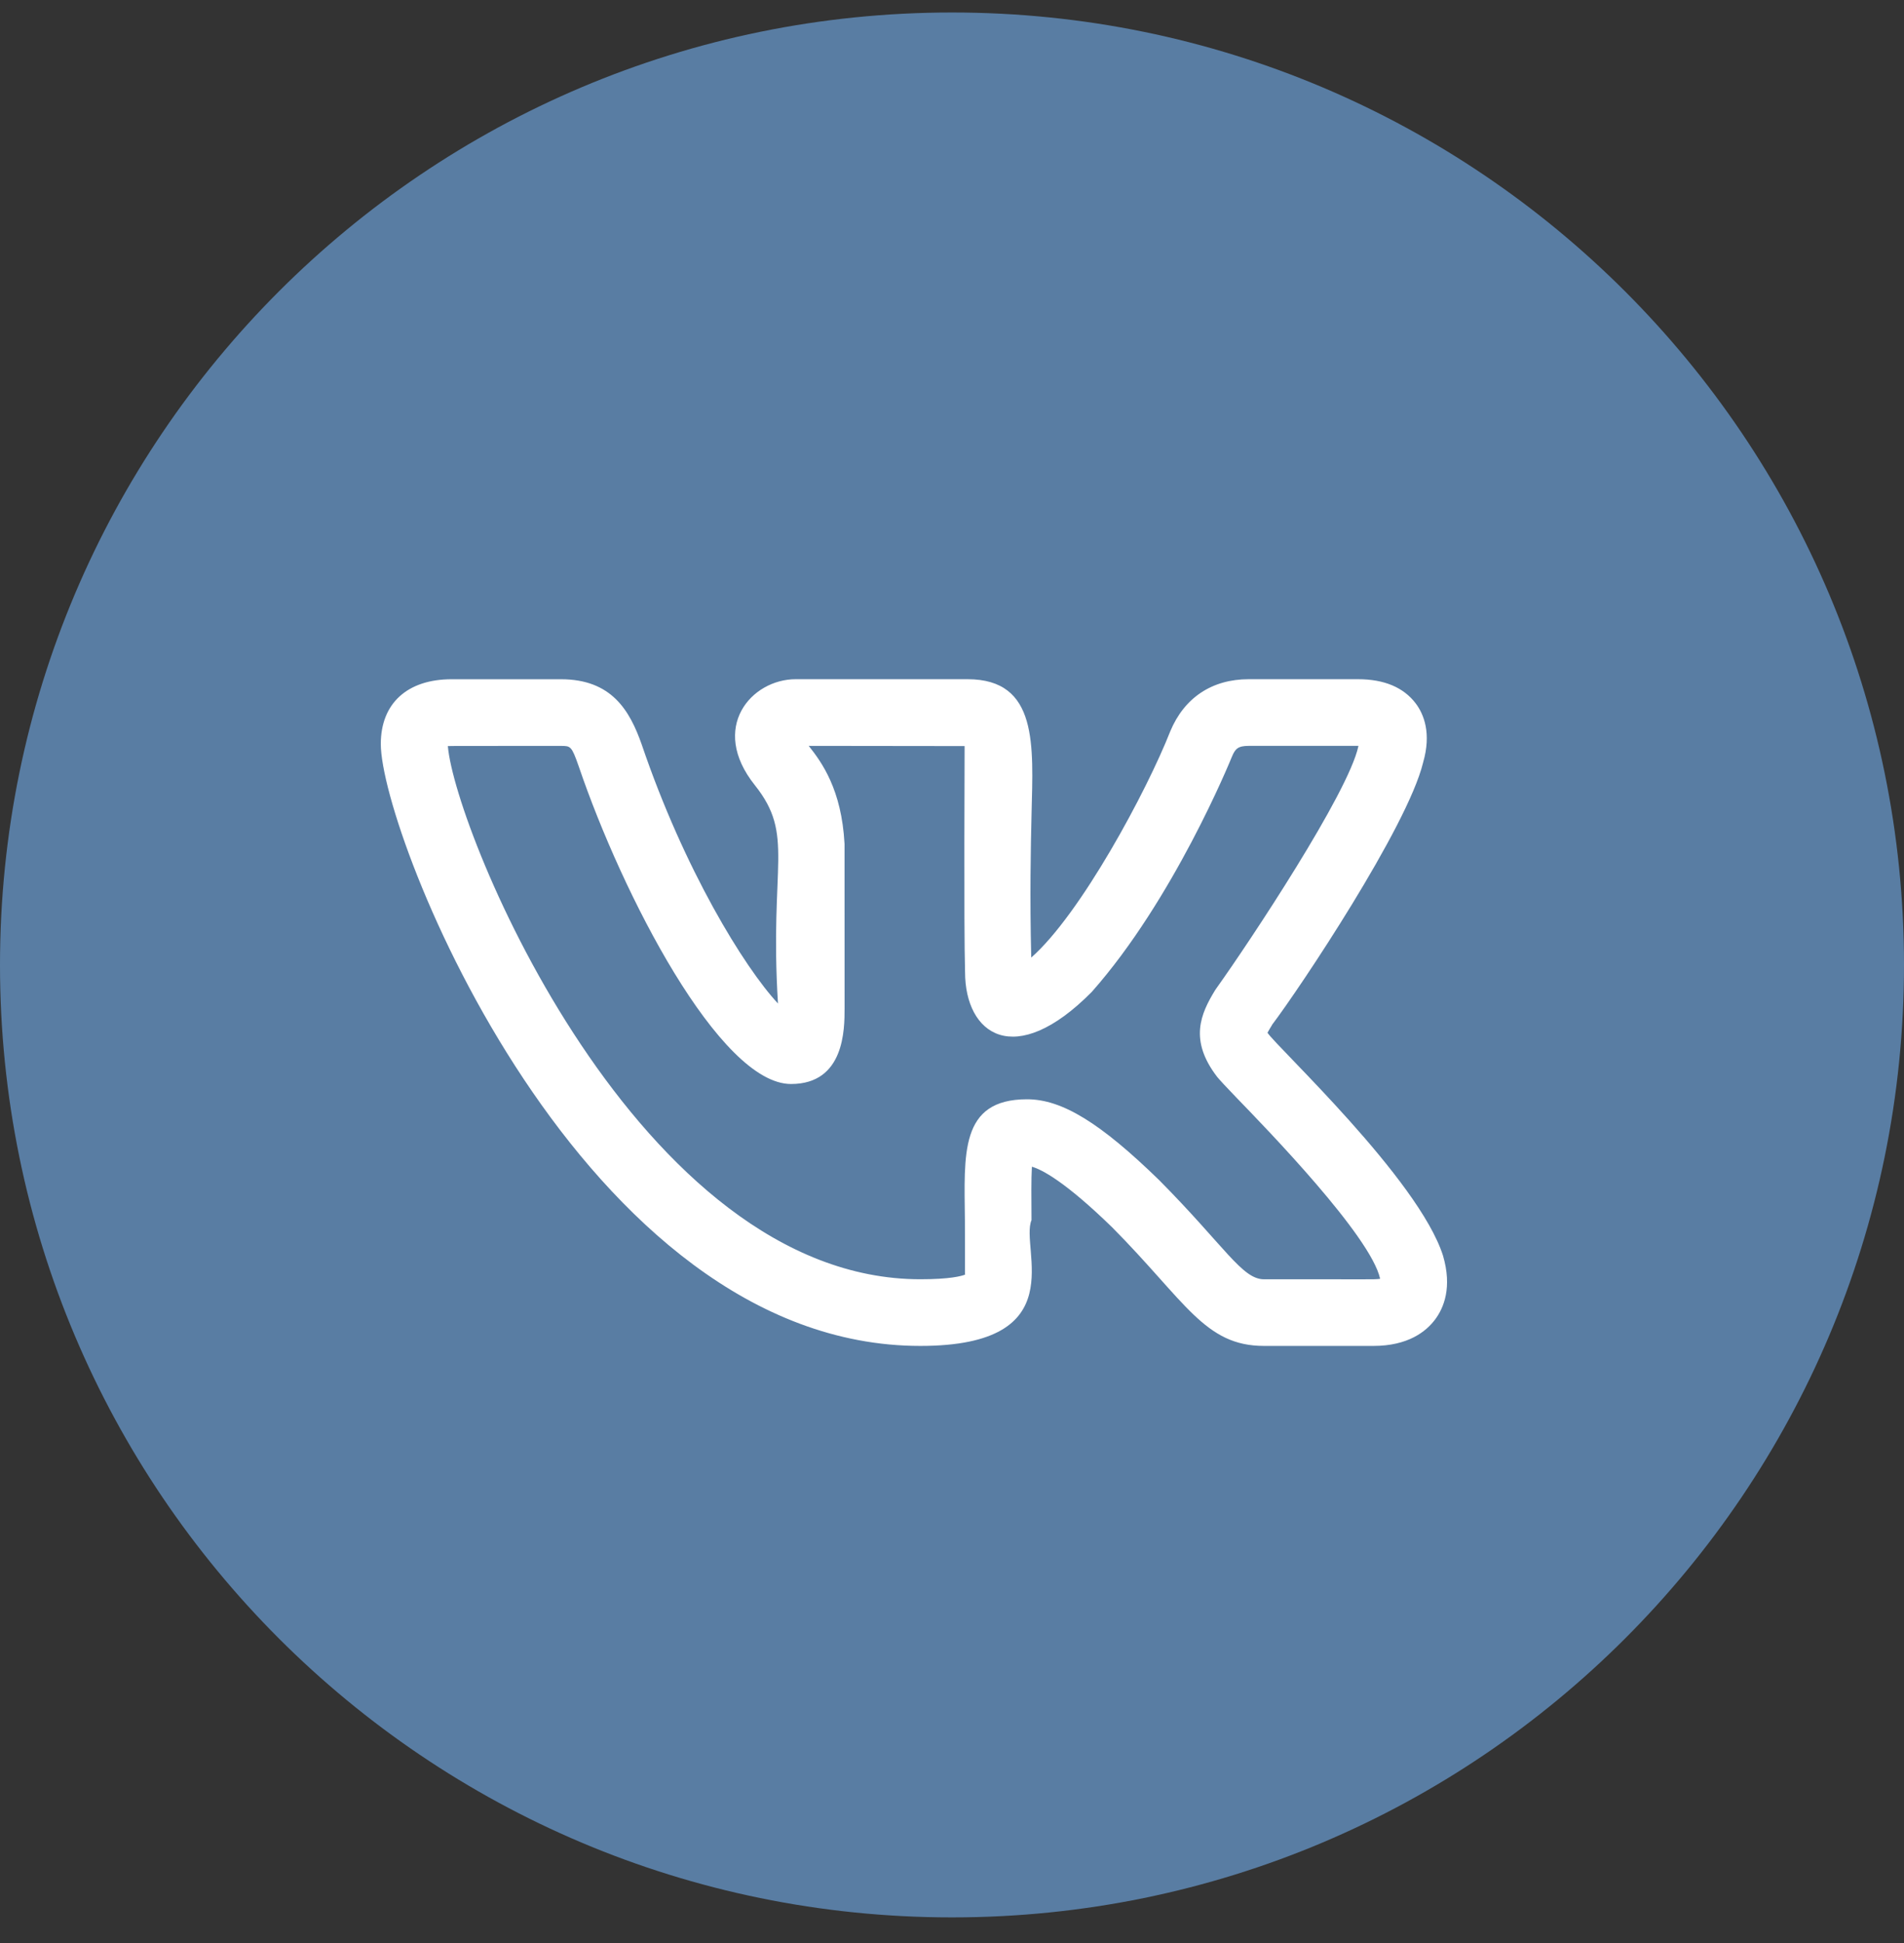 <?xml version="1.0" encoding="UTF-8"?> <svg xmlns="http://www.w3.org/2000/svg" width="50" height="51" viewBox="0 0 50 51" fill="none"><rect x="0" y="0" width="50" height="51" fill="#333333" stroke="none"/> <g clip-path="url(#clip0_136_221)"> <path d="M25 50.328C38.807 50.328 50 39.135 50 25.328C50 11.521 38.807 0.328 25 0.328C11.193 0.328 0 11.521 0 25.328C0 39.135 11.193 50.328 25 50.328Z" fill="#597DA3"></path> <path d="M24.169 35.328C28.22 35.328 26.776 32.764 27.088 32.026C27.084 31.476 27.079 30.946 27.098 30.624C27.354 30.697 27.96 31.003 29.21 32.219C31.141 34.167 31.635 35.328 33.194 35.328H36.066C36.976 35.328 37.449 34.951 37.686 34.635C37.915 34.33 38.139 33.793 37.894 32.958C37.253 30.946 33.518 27.473 33.285 27.107C33.321 27.039 33.377 26.949 33.406 26.902H33.403C34.141 25.928 36.955 21.712 37.369 20.025C37.37 20.023 37.371 20.019 37.371 20.016C37.595 19.246 37.39 18.746 37.178 18.464C36.858 18.042 36.349 17.828 35.662 17.828H32.791C31.829 17.828 31.1 18.312 30.732 19.195C30.114 20.765 28.381 23.992 27.081 25.134C27.041 23.516 27.068 22.28 27.089 21.362C27.131 19.571 27.267 17.828 25.408 17.828H20.895C19.731 17.828 18.617 19.1 19.823 20.61C20.878 21.933 20.203 22.67 20.43 26.34C19.543 25.389 17.966 22.822 16.851 19.54C16.538 18.652 16.064 17.829 14.731 17.829H11.86C10.695 17.829 10 18.464 10 19.527C10 21.914 15.284 35.328 24.169 35.328ZM14.731 19.579C14.984 19.579 15.01 19.579 15.197 20.113C16.34 23.476 18.902 28.453 20.773 28.453C22.179 28.453 22.179 27.012 22.179 26.47L22.178 22.151C22.101 20.721 21.58 20.01 21.238 19.578L25.331 19.583C25.334 19.603 25.308 24.36 25.343 25.513C25.343 27.15 26.642 28.088 28.671 26.035C30.812 23.618 32.293 20.006 32.352 19.859C32.44 19.649 32.516 19.578 32.791 19.578H35.662H35.674C35.672 19.582 35.672 19.585 35.671 19.589C35.409 20.814 32.818 24.717 31.951 25.93C31.937 25.948 31.924 25.968 31.911 25.988C31.53 26.611 31.219 27.299 31.964 28.267C32.031 28.349 32.209 28.541 32.465 28.806C33.263 29.63 36 32.447 36.243 33.566C36.082 33.592 35.907 33.574 33.194 33.579C32.617 33.579 32.166 32.716 30.442 30.978C28.893 29.47 27.887 28.854 26.971 28.854C25.194 28.854 25.323 30.297 25.339 32.043C25.345 33.935 25.334 33.337 25.346 33.456C25.242 33.496 24.945 33.578 24.169 33.578C16.767 33.578 11.946 21.829 11.761 19.583C11.825 19.577 12.708 19.581 14.731 19.579Z" fill="white"></path> </g> <defs> <clipPath id="clip0_136_221"> <rect width="50" height="50" fill="white" transform="translate(0 0.328)"></rect> </clipPath> </defs> </svg> 